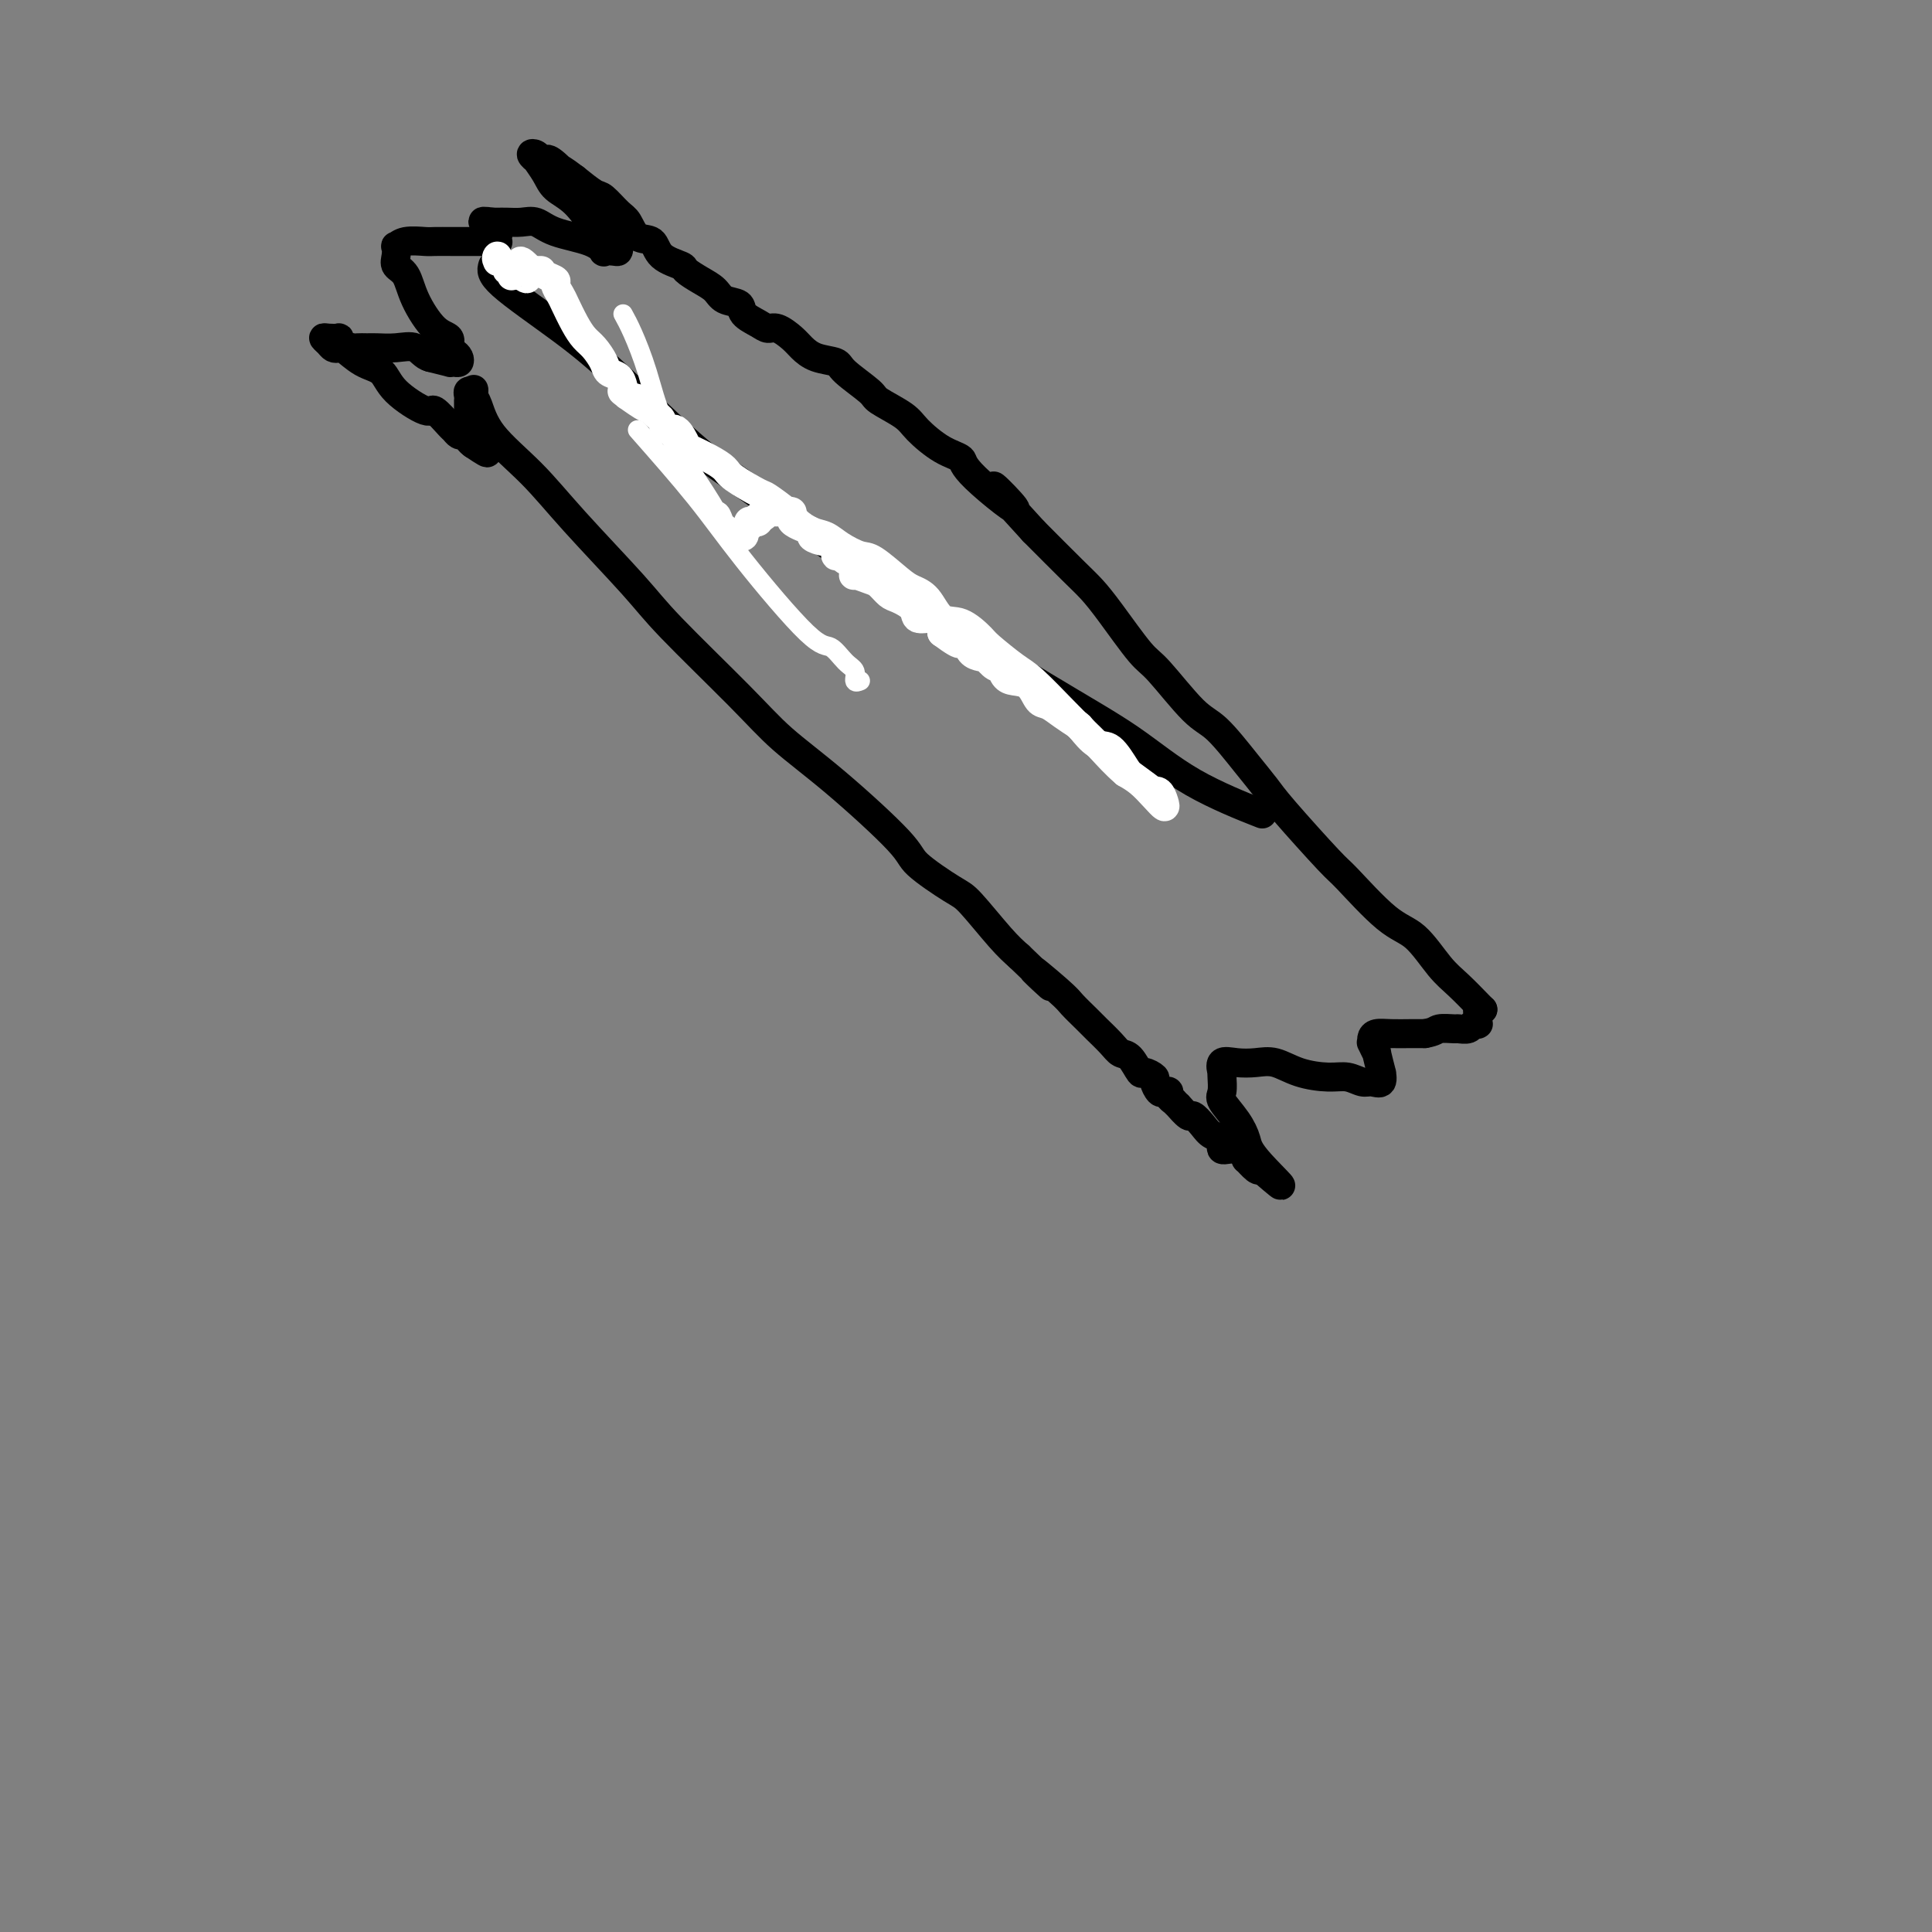 <svg viewBox='0 0 400 400' version='1.1' xmlns='http://www.w3.org/2000/svg' xmlns:xlink='http://www.w3.org/1999/xlink'><rect x="0" y="0" width="400" height="400" fill="#808080" stroke="none"/><g fill='none' stroke='#000000' stroke-width='6' stroke-linecap='round' stroke-linejoin='round'><path d='M97,85c-0.001,-0.303 -0.001,-0.607 0,-1c0.001,-0.393 0.004,-0.876 0,-1c-0.004,-0.124 -0.015,0.110 0,0c0.015,-0.110 0.057,-0.565 0,-1c-0.057,-0.435 -0.211,-0.848 0,-1c0.211,-0.152 0.788,-0.041 1,0c0.212,0.041 0.061,0.012 0,0c-0.061,-0.012 -0.030,-0.006 0,0'/><path d='M98,81c0.165,-0.666 0.079,-0.331 0,0c-0.079,0.331 -0.149,0.657 0,1c0.149,0.343 0.518,0.702 1,2c0.482,1.298 1.078,3.535 3,6c1.922,2.465 5.170,5.157 8,8c2.830,2.843 5.242,5.836 9,10c3.758,4.164 8.860,9.499 12,13c3.140,3.501 4.316,5.168 8,9c3.684,3.832 9.874,9.828 14,14c4.126,4.172 6.187,6.519 9,9c2.813,2.481 6.378,5.097 11,9c4.622,3.903 10.301,9.093 13,12c2.699,2.907 2.416,3.530 4,5c1.584,1.470 5.033,3.786 7,5c1.967,1.214 2.453,1.327 4,3c1.547,1.673 4.156,4.907 6,7c1.844,2.093 2.922,3.047 4,4'/><path d='M211,198c11.552,10.994 4.431,4.478 3,3c-1.431,-1.478 2.828,2.083 5,4c2.172,1.917 2.259,2.192 3,3c0.741,0.808 2.138,2.151 3,3c0.862,0.849 1.191,1.206 2,2c0.809,0.794 2.099,2.026 3,3c0.901,0.974 1.412,1.690 2,2c0.588,0.310 1.253,0.214 2,1c0.747,0.786 1.576,2.453 2,3c0.424,0.547 0.442,-0.025 1,0c0.558,0.025 1.656,0.647 2,1c0.344,0.353 -0.067,0.437 0,1c0.067,0.563 0.610,1.605 1,2c0.390,0.395 0.625,0.143 1,0c0.375,-0.143 0.889,-0.178 1,0c0.111,0.178 -0.182,0.567 0,1c0.182,0.433 0.840,0.909 1,1c0.160,0.091 -0.179,-0.201 0,0c0.179,0.201 0.877,0.897 1,1c0.123,0.103 -0.330,-0.386 0,0c0.330,0.386 1.441,1.646 2,2c0.559,0.354 0.564,-0.198 1,0c0.436,0.198 1.303,1.147 2,2c0.697,0.853 1.224,1.610 2,2c0.776,0.390 1.800,0.414 2,1c0.200,0.586 -0.423,1.734 0,2c0.423,0.266 1.892,-0.349 3,0c1.108,0.349 1.854,1.660 2,2c0.146,0.340 -0.307,-0.293 0,0c0.307,0.293 1.373,1.512 2,2c0.627,0.488 0.813,0.244 1,0'/><path d='M261,242c7.898,6.835 2.642,1.921 0,-1c-2.642,-2.921 -2.669,-3.851 -3,-5c-0.331,-1.149 -0.964,-2.519 -2,-4c-1.036,-1.481 -2.473,-3.074 -3,-4c-0.527,-0.926 -0.143,-1.184 0,-2c0.143,-0.816 0.047,-2.191 0,-3c-0.047,-0.809 -0.043,-1.054 0,-1c0.043,0.054 0.124,0.405 0,0c-0.124,-0.405 -0.454,-1.566 0,-2c0.454,-0.434 1.692,-0.140 3,0c1.308,0.140 2.685,0.128 4,0c1.315,-0.128 2.569,-0.370 4,0c1.431,0.370 3.040,1.352 5,2c1.960,0.648 4.270,0.960 6,1c1.730,0.040 2.880,-0.194 4,0c1.120,0.194 2.210,0.816 3,1c0.790,0.184 1.279,-0.072 2,0c0.721,0.072 1.672,0.470 2,0c0.328,-0.470 0.031,-1.808 0,-2c-0.031,-0.192 0.202,0.762 0,0c-0.202,-0.762 -0.839,-3.240 -1,-4c-0.161,-0.760 0.155,0.199 0,0c-0.155,-0.199 -0.780,-1.556 -1,-2c-0.220,-0.444 -0.036,0.025 0,0c0.036,-0.025 -0.076,-0.543 0,-1c0.076,-0.457 0.340,-0.855 1,-1c0.660,-0.145 1.716,-0.039 3,0c1.284,0.039 2.795,0.011 4,0c1.205,-0.011 2.102,-0.006 3,0'/><path d='M295,214c2.208,-0.382 2.226,-0.838 3,-1c0.774,-0.162 2.302,-0.029 3,0c0.698,0.029 0.565,-0.045 1,0c0.435,0.045 1.437,0.209 2,0c0.563,-0.209 0.687,-0.791 1,-1c0.313,-0.209 0.816,-0.045 1,0c0.184,0.045 0.048,-0.030 0,0c-0.048,0.030 -0.009,0.166 0,0c0.009,-0.166 -0.011,-0.633 0,-1c0.011,-0.367 0.055,-0.635 0,-1c-0.055,-0.365 -0.207,-0.829 0,-1c0.207,-0.171 0.773,-0.049 1,0c0.227,0.049 0.113,0.024 0,0'/><path d='M307,209c0.016,0.012 0.032,0.025 0,0c-0.032,-0.025 -0.111,-0.087 -1,-1c-0.889,-0.913 -2.588,-2.676 -4,-4c-1.412,-1.324 -2.535,-2.210 -4,-4c-1.465,-1.790 -3.271,-4.485 -5,-6c-1.729,-1.515 -3.382,-1.850 -6,-4c-2.618,-2.150 -6.200,-6.115 -8,-8c-1.800,-1.885 -1.818,-1.688 -4,-4c-2.182,-2.312 -6.527,-7.131 -9,-10c-2.473,-2.869 -3.075,-3.788 -4,-5c-0.925,-1.212 -2.173,-2.718 -4,-5c-1.827,-2.282 -4.232,-5.341 -6,-7c-1.768,-1.659 -2.899,-1.918 -5,-4c-2.101,-2.082 -5.171,-5.989 -7,-8c-1.829,-2.011 -2.418,-2.127 -4,-4c-1.582,-1.873 -4.156,-5.502 -6,-8c-1.844,-2.498 -2.958,-3.865 -4,-5c-1.042,-1.135 -2.012,-2.039 -4,-4c-1.988,-1.961 -4.994,-4.981 -8,-8'/><path d='M214,110c-14.844,-16.144 -5.455,-7.004 -4,-5c1.455,2.004 -5.024,-3.128 -8,-6c-2.976,-2.872 -2.448,-3.484 -3,-4c-0.552,-0.516 -2.186,-0.937 -4,-2c-1.814,-1.063 -3.810,-2.767 -5,-4c-1.190,-1.233 -1.573,-1.994 -3,-3c-1.427,-1.006 -3.897,-2.258 -5,-3c-1.103,-0.742 -0.838,-0.976 -2,-2c-1.162,-1.024 -3.752,-2.840 -5,-4c-1.248,-1.160 -1.153,-1.663 -2,-2c-0.847,-0.337 -2.636,-0.506 -4,-1c-1.364,-0.494 -2.303,-1.311 -3,-2c-0.697,-0.689 -1.150,-1.248 -2,-2c-0.850,-0.752 -2.096,-1.697 -3,-2c-0.904,-0.303 -1.468,0.036 -2,0c-0.532,-0.036 -1.034,-0.446 -2,-1c-0.966,-0.554 -2.397,-1.250 -3,-2c-0.603,-0.750 -0.379,-1.553 -1,-2c-0.621,-0.447 -2.086,-0.539 -3,-1c-0.914,-0.461 -1.278,-1.291 -2,-2c-0.722,-0.709 -1.802,-1.297 -3,-2c-1.198,-0.703 -2.513,-1.520 -3,-2c-0.487,-0.480 -0.147,-0.622 -1,-1c-0.853,-0.378 -2.899,-0.992 -4,-2c-1.101,-1.008 -1.258,-2.411 -2,-3c-0.742,-0.589 -2.070,-0.366 -3,-1c-0.930,-0.634 -1.462,-2.126 -2,-3c-0.538,-0.874 -1.082,-1.131 -2,-2c-0.918,-0.869 -2.209,-2.349 -3,-3c-0.791,-0.651 -1.083,-0.472 -2,-1c-0.917,-0.528 -2.458,-1.764 -4,-3'/><path d='M119,37c-5.488,-4.167 -1.708,-0.584 -1,0c0.708,0.584 -1.658,-1.831 -3,-3c-1.342,-1.169 -1.662,-1.094 -2,-1c-0.338,0.094 -0.695,0.205 -1,0c-0.305,-0.205 -0.559,-0.726 -1,-1c-0.441,-0.274 -1.070,-0.302 -1,0c0.070,0.302 0.839,0.935 1,1c0.161,0.065 -0.287,-0.439 0,0c0.287,0.439 1.308,1.819 2,3c0.692,1.181 1.053,2.162 2,3c0.947,0.838 2.478,1.534 4,3c1.522,1.466 3.035,3.703 4,5c0.965,1.297 1.381,1.654 2,2c0.619,0.346 1.440,0.681 2,1c0.560,0.319 0.859,0.623 1,1c0.141,0.377 0.124,0.827 0,1c-0.124,0.173 -0.354,0.069 -1,0c-0.646,-0.069 -1.709,-0.103 -2,0c-0.291,0.103 0.190,0.343 0,0c-0.190,-0.343 -1.052,-1.269 -3,-2c-1.948,-0.731 -4.984,-1.268 -7,-2c-2.016,-0.732 -3.013,-1.660 -4,-2c-0.987,-0.340 -1.963,-0.091 -3,0c-1.037,0.091 -2.134,0.024 -3,0c-0.866,-0.024 -1.500,-0.007 -2,0c-0.500,0.007 -0.865,0.002 -1,0c-0.135,-0.002 -0.038,-0.001 0,0c0.038,0.001 0.019,0.000 0,0'/><path d='M102,46c-4.006,-0.612 -1.021,0.357 0,1c1.021,0.643 0.077,0.961 0,1c-0.077,0.039 0.712,-0.200 1,0c0.288,0.200 0.073,0.838 0,1c-0.073,0.162 -0.005,-0.153 0,0c0.005,0.153 -0.054,0.773 0,1c0.054,0.227 0.221,0.061 0,0c-0.221,-0.061 -0.831,-0.016 -1,0c-0.169,0.016 0.102,0.004 0,0c-0.102,-0.004 -0.578,-0.001 -1,0c-0.422,0.001 -0.792,-0.001 -2,0c-1.208,0.001 -3.256,0.004 -5,0c-1.744,-0.004 -3.185,-0.017 -4,0c-0.815,0.017 -1.002,0.063 -2,0c-0.998,-0.063 -2.805,-0.235 -4,0c-1.195,0.235 -1.778,0.876 -2,1c-0.222,0.124 -0.083,-0.269 0,0c0.083,0.269 0.111,1.200 0,2c-0.111,0.800 -0.362,1.470 0,2c0.362,0.530 1.336,0.919 2,2c0.664,1.081 1.018,2.853 2,5c0.982,2.147 2.592,4.669 4,6c1.408,1.331 2.612,1.471 3,2c0.388,0.529 -0.042,1.448 0,2c0.042,0.552 0.557,0.736 1,1c0.443,0.264 0.815,0.607 1,1c0.185,0.393 0.182,0.834 0,1c-0.182,0.166 -0.544,0.055 -1,0c-0.456,-0.055 -1.007,-0.053 -1,0c0.007,0.053 0.574,0.158 0,0c-0.574,-0.158 -2.287,-0.579 -4,-1'/><path d='M89,74c-1.269,-0.298 -1.941,-1.544 -3,-2c-1.059,-0.456 -2.505,-0.121 -4,0c-1.495,0.121 -3.039,0.030 -4,0c-0.961,-0.030 -1.340,0.002 -2,0c-0.660,-0.002 -1.601,-0.039 -2,0c-0.399,0.039 -0.257,0.154 -1,0c-0.743,-0.154 -2.372,-0.578 -3,-1c-0.628,-0.422 -0.256,-0.842 0,-1c0.256,-0.158 0.397,-0.053 0,0c-0.397,0.053 -1.332,0.053 -2,0c-0.668,-0.053 -1.068,-0.161 -1,0c0.068,0.161 0.604,0.589 1,1c0.396,0.411 0.652,0.805 1,1c0.348,0.195 0.789,0.193 1,0c0.211,-0.193 0.193,-0.575 1,0c0.807,0.575 2.438,2.109 4,3c1.562,0.891 3.056,1.139 4,2c0.944,0.861 1.338,2.335 3,4c1.662,1.665 4.592,3.522 6,4c1.408,0.478 1.294,-0.422 2,0c0.706,0.422 2.231,2.166 3,3c0.769,0.834 0.781,0.759 1,1c0.219,0.241 0.647,0.800 1,1c0.353,0.200 0.633,0.043 1,0c0.367,-0.043 0.820,0.030 1,0c0.180,-0.030 0.087,-0.162 0,0c-0.087,0.162 -0.168,0.618 0,1c0.168,0.382 0.584,0.691 1,1'/><path d='M98,92c5.044,3.422 2.156,0.978 1,0c-1.156,-0.978 -0.578,-0.489 0,0'/><path d='M102,55c-0.255,0.874 -0.509,1.748 2,4c2.509,2.252 7.783,5.883 12,9c4.217,3.117 7.377,5.722 12,10c4.623,4.278 10.708,10.231 15,14c4.292,3.769 6.789,5.354 12,9c5.211,3.646 13.134,9.351 18,13c4.866,3.649 6.675,5.241 14,10c7.325,4.759 20.164,12.684 29,18c8.836,5.316 13.667,8.023 18,11c4.333,2.977 8.166,6.225 13,9c4.834,2.775 10.667,5.079 13,6c2.333,0.921 1.167,0.461 0,0'/></g>
<g fill='none' stroke='#FFFFFF' stroke-width='6' stroke-linecap='round' stroke-linejoin='round'><path d='M152,111c0.453,0.008 0.906,0.016 1,0c0.094,-0.016 -0.172,-0.056 0,0c0.172,0.056 0.782,0.207 1,0c0.218,-0.207 0.045,-0.772 0,-1c-0.045,-0.228 0.040,-0.117 0,0c-0.040,0.117 -0.204,0.241 0,0c0.204,-0.241 0.776,-0.849 1,-1c0.224,-0.151 0.099,0.153 0,0c-0.099,-0.153 -0.171,-0.763 0,-1c0.171,-0.237 0.584,-0.102 1,0c0.416,0.102 0.833,0.172 1,0c0.167,-0.172 0.083,-0.586 0,-1'/><path d='M157,107c0.935,-0.558 0.772,0.047 1,0c0.228,-0.047 0.848,-0.745 1,-1c0.152,-0.255 -0.165,-0.069 0,0c0.165,0.069 0.812,0.019 1,0c0.188,-0.019 -0.085,-0.007 0,0c0.085,0.007 0.526,0.007 1,0c0.474,-0.007 0.980,-0.023 1,0c0.020,0.023 -0.444,0.086 0,0c0.444,-0.086 1.798,-0.321 2,0c0.202,0.321 -0.747,1.198 0,2c0.747,0.802 3.190,1.529 4,2c0.810,0.471 -0.014,0.686 0,1c0.014,0.314 0.867,0.729 2,1c1.133,0.271 2.546,0.400 3,1c0.454,0.600 -0.049,1.671 0,2c0.049,0.329 0.652,-0.085 1,0c0.348,0.085 0.443,0.667 1,1c0.557,0.333 1.577,0.417 2,1c0.423,0.583 0.249,1.666 0,2c-0.249,0.334 -0.574,-0.080 0,0c0.574,0.080 2.045,0.654 3,1c0.955,0.346 1.392,0.465 2,1c0.608,0.535 1.388,1.488 2,2c0.612,0.512 1.057,0.584 2,1c0.943,0.416 2.382,1.175 3,2c0.618,0.825 0.413,1.716 1,2c0.587,0.284 1.966,-0.039 3,0c1.034,0.039 1.724,0.440 2,1c0.276,0.560 0.138,1.280 0,2'/><path d='M195,131c5.428,4.026 3.499,1.590 3,1c-0.499,-0.590 0.431,0.666 1,1c0.569,0.334 0.778,-0.252 1,0c0.222,0.252 0.459,1.344 1,2c0.541,0.656 1.388,0.878 2,1c0.612,0.122 0.990,0.144 1,0c0.010,-0.144 -0.346,-0.456 0,0c0.346,0.456 1.395,1.678 2,2c0.605,0.322 0.767,-0.257 1,0c0.233,0.257 0.537,1.349 1,2c0.463,0.651 1.085,0.859 2,1c0.915,0.141 2.123,0.213 3,1c0.877,0.787 1.424,2.289 2,3c0.576,0.711 1.183,0.633 2,1c0.817,0.367 1.846,1.181 3,2c1.154,0.819 2.435,1.645 3,2c0.565,0.355 0.414,0.239 1,1c0.586,0.761 1.910,2.397 3,3c1.090,0.603 1.948,0.172 3,1c1.052,0.828 2.299,2.914 3,4c0.701,1.086 0.857,1.173 2,2c1.143,0.827 3.274,2.395 4,3c0.726,0.605 0.046,0.248 0,0c-0.046,-0.248 0.543,-0.388 1,0c0.457,0.388 0.783,1.303 1,2c0.217,0.697 0.326,1.177 0,1c-0.326,-0.177 -1.088,-1.009 -2,-2c-0.912,-0.991 -1.975,-2.140 -3,-3c-1.025,-0.860 -2.013,-1.430 -3,-2'/><path d='M233,160c-2.169,-1.859 -3.593,-3.507 -5,-5c-1.407,-1.493 -2.797,-2.831 -4,-4c-1.203,-1.169 -2.218,-2.171 -4,-4c-1.782,-1.829 -4.332,-4.487 -6,-6c-1.668,-1.513 -2.456,-1.880 -4,-3c-1.544,-1.120 -3.844,-2.993 -5,-4c-1.156,-1.007 -1.167,-1.148 -2,-2c-0.833,-0.852 -2.489,-2.414 -4,-3c-1.511,-0.586 -2.877,-0.196 -4,-1c-1.123,-0.804 -2.004,-2.802 -3,-4c-0.996,-1.198 -2.108,-1.595 -3,-2c-0.892,-0.405 -1.565,-0.820 -3,-2c-1.435,-1.180 -3.633,-3.127 -5,-4c-1.367,-0.873 -1.904,-0.671 -3,-1c-1.096,-0.329 -2.753,-1.189 -4,-2c-1.247,-0.811 -2.086,-1.573 -3,-2c-0.914,-0.427 -1.904,-0.518 -3,-1c-1.096,-0.482 -2.297,-1.354 -3,-2c-0.703,-0.646 -0.908,-1.065 -2,-2c-1.092,-0.935 -3.071,-2.386 -4,-3c-0.929,-0.614 -0.810,-0.393 -2,-1c-1.190,-0.607 -3.690,-2.044 -5,-3c-1.310,-0.956 -1.428,-1.431 -2,-2c-0.572,-0.569 -1.596,-1.233 -3,-2c-1.404,-0.767 -3.188,-1.638 -4,-2c-0.812,-0.362 -0.651,-0.215 -1,-1c-0.349,-0.785 -1.207,-2.500 -2,-3c-0.793,-0.500 -1.522,0.217 -2,0c-0.478,-0.217 -0.706,-1.366 -1,-2c-0.294,-0.634 -0.656,-0.753 -1,-1c-0.344,-0.247 -0.672,-0.624 -1,-1'/><path d='M135,85c-11.018,-7.446 -4.562,-2.562 -2,-1c2.562,1.562 1.229,-0.197 0,-1c-1.229,-0.803 -2.356,-0.651 -3,-1c-0.644,-0.349 -0.805,-1.200 -1,-2c-0.195,-0.800 -0.422,-1.551 -1,-2c-0.578,-0.449 -1.505,-0.597 -2,-1c-0.495,-0.403 -0.556,-1.060 -1,-2c-0.444,-0.940 -1.270,-2.163 -2,-3c-0.730,-0.837 -1.363,-1.289 -2,-2c-0.637,-0.711 -1.279,-1.682 -2,-3c-0.721,-1.318 -1.520,-2.983 -2,-4c-0.480,-1.017 -0.640,-1.387 -1,-2c-0.360,-0.613 -0.920,-1.471 -1,-2c-0.080,-0.529 0.319,-0.730 0,-1c-0.319,-0.270 -1.356,-0.608 -2,-1c-0.644,-0.392 -0.894,-0.837 -1,-1c-0.106,-0.163 -0.067,-0.044 0,0c0.067,0.044 0.161,0.012 0,0c-0.161,-0.012 -0.579,-0.003 -1,0c-0.421,0.003 -0.845,0.001 -1,0c-0.155,-0.001 -0.042,-0.000 0,0c0.042,0.000 0.012,0.000 0,0c-0.012,-0.000 -0.006,-0.000 0,0'/><path d='M110,56c-4.030,-4.260 -1.605,-0.410 -1,1c0.605,1.410 -0.609,0.379 -1,0c-0.391,-0.379 0.040,-0.105 0,0c-0.040,0.105 -0.551,0.043 -1,0c-0.449,-0.043 -0.836,-0.067 -1,0c-0.164,0.067 -0.104,0.226 0,0c0.104,-0.226 0.252,-0.836 0,-1c-0.252,-0.164 -0.905,0.117 -1,0c-0.095,-0.117 0.367,-0.634 0,-1c-0.367,-0.366 -1.562,-0.583 -2,-1c-0.438,-0.417 -0.118,-1.035 0,-1c0.118,0.035 0.034,0.724 0,1c-0.034,0.276 -0.017,0.138 0,0'/></g>
<g fill='none' stroke='#FFFFFF' stroke-width='4' stroke-linecap='round' stroke-linejoin='round'><path d='M132,89c4.298,4.881 8.597,9.763 12,14c3.403,4.237 5.911,7.831 10,13c4.089,5.169 9.760,11.914 13,15c3.240,3.086 4.049,2.511 5,3c0.951,0.489 2.045,2.040 3,3c0.955,0.960 1.771,1.330 2,2c0.229,0.670 -0.131,1.642 0,2c0.131,0.358 0.752,0.102 1,0c0.248,-0.102 0.124,-0.051 0,0'/><path d='M129,65c0.573,1.039 1.147,2.078 2,4c0.853,1.922 1.986,4.728 3,8c1.014,3.272 1.910,7.011 3,9c1.090,1.989 2.375,2.228 3,3c0.625,0.772 0.591,2.075 1,4c0.409,1.925 1.261,4.470 2,6c0.739,1.530 1.365,2.045 2,3c0.635,0.955 1.279,2.351 2,3c0.721,0.649 1.517,0.551 2,1c0.483,0.449 0.652,1.445 1,2c0.348,0.555 0.876,0.669 1,1c0.124,0.331 -0.155,0.878 0,1c0.155,0.122 0.744,-0.183 1,0c0.256,0.183 0.178,0.854 0,1c-0.178,0.146 -0.455,-0.233 -1,-1c-0.545,-0.767 -1.356,-1.924 -2,-3c-0.644,-1.076 -1.121,-2.072 -3,-5c-1.879,-2.928 -5.160,-7.788 -7,-11c-1.840,-3.212 -2.240,-4.775 -3,-6c-0.760,-1.225 -1.880,-2.113 -3,-3'/></g>
</svg>